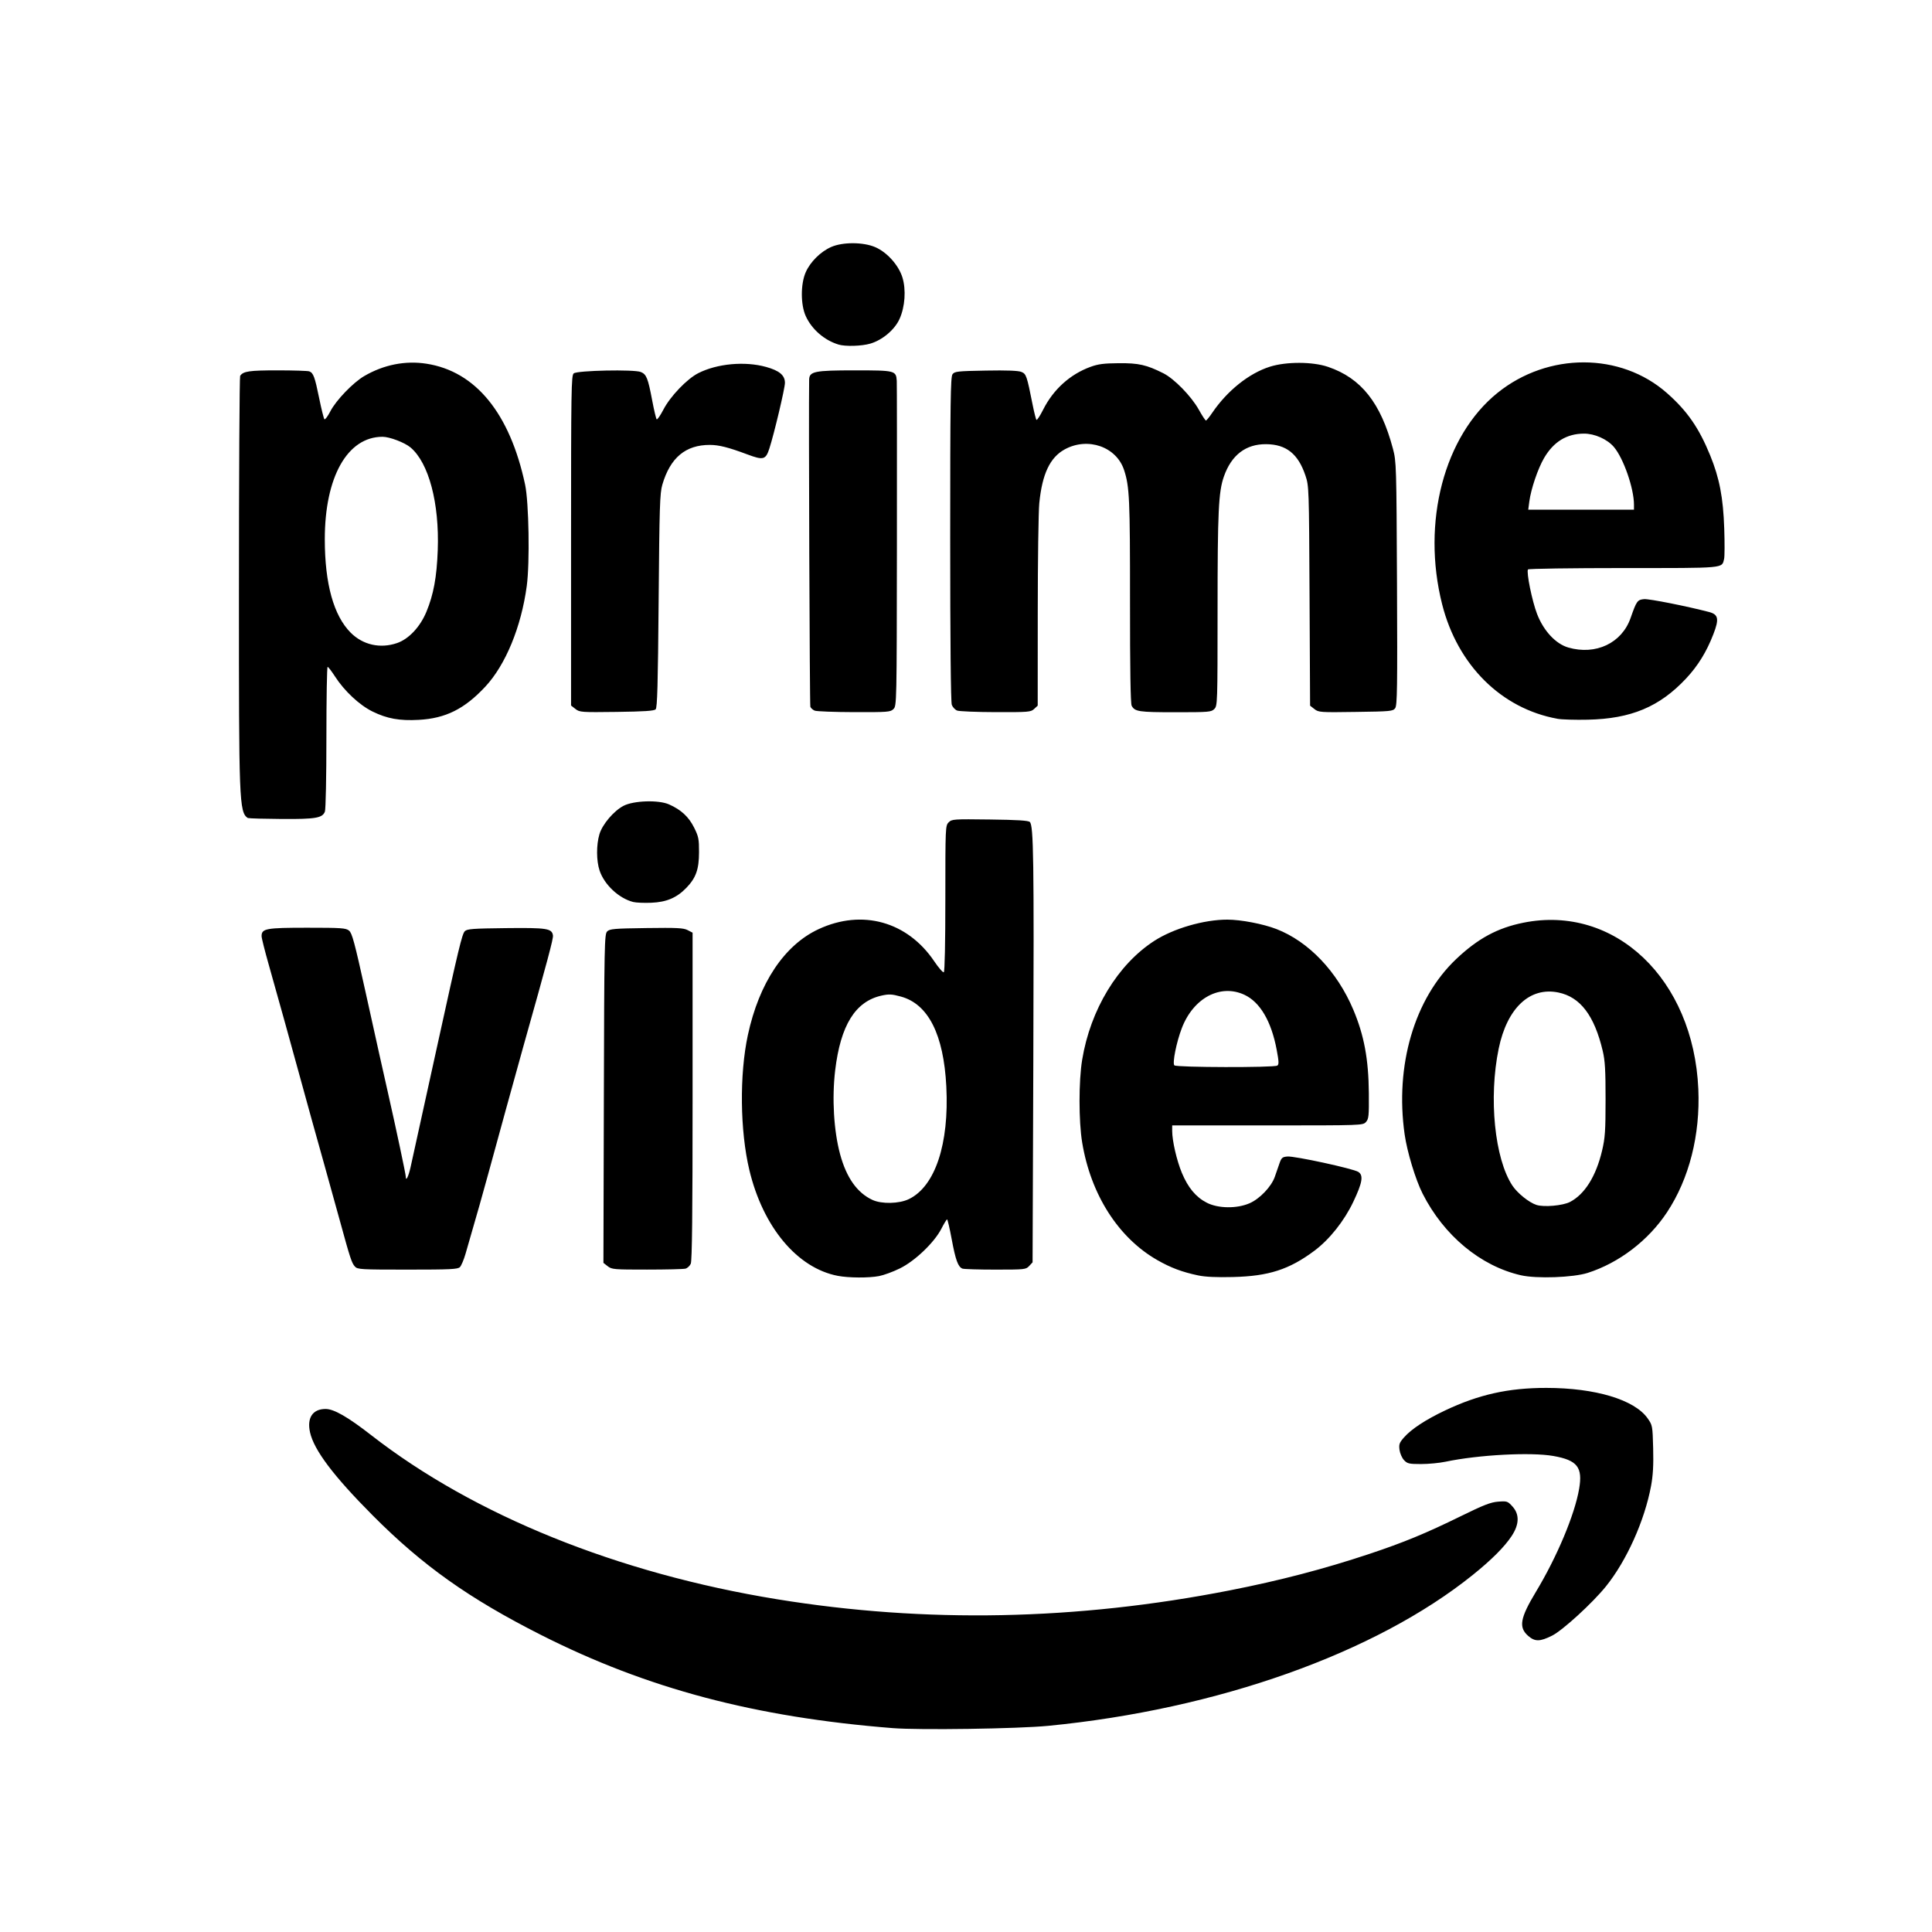 <svg xmlns="http://www.w3.org/2000/svg" xmlns:xlink="http://www.w3.org/1999/xlink" version="1.1" viewBox="0 0 512 512">
<g id="surface1">
<rect x="0" y="0" width="512" height="512" style="fill:rgb(2.745%,47.451%,100%);fill-opacity:0;stroke:none;"/>
<path style=" stroke:none;fill-rule:nonzero;fill:rgb(0%,0%,0%);fill-opacity:1;" d="M 236.574 457.969 C 200.129 455.082 171.512 447.504 143.434 433.305 C 124.277 423.621 111.984 414.891 98.73 401.562 C 88.391 391.168 83.219 384.305 82.164 379.594 C 81.301 375.742 82.863 373.391 86.281 373.391 C 88.496 373.391 92.168 375.5 98.414 380.363 C 125.664 401.57 163.707 416.949 205.926 423.816 C 245.277 430.219 285.277 429.434 325.902 421.465 C 339.164 418.863 350.875 415.805 362.914 411.797 C 371.973 408.781 377.852 406.359 387.074 401.832 C 393.188 398.828 395.043 398.105 397.035 397.953 C 399.367 397.773 399.547 397.832 400.793 399.199 C 402.719 401.305 402.648 403.984 400.586 407.09 C 398.68 409.965 395.258 413.383 390.297 417.375 C 364.527 438.105 322.664 452.984 277.793 457.363 C 269.754 458.148 243.656 458.531 236.574 457.969 Z M 404.961 433.504 C 402.406 431.262 402.844 428.801 407.031 421.855 C 412.621 412.59 417.309 401.418 418.484 394.57 C 419.469 388.828 418.023 386.977 411.672 385.852 C 405.707 384.797 391.812 385.535 383.078 387.371 C 381.465 387.711 378.551 387.988 376.602 387.988 C 373.41 387.988 372.957 387.879 372.086 386.957 C 371.551 386.391 371.012 385.164 370.887 384.234 C 370.691 382.77 370.848 382.328 372.07 380.938 C 374.02 378.719 377.793 376.238 382.938 373.797 C 391.879 369.559 399.734 367.805 409.801 367.809 C 422.793 367.812 433.176 370.938 436.648 375.887 C 437.922 377.703 437.949 377.859 438.105 383.836 C 438.219 388.27 438.066 390.98 437.547 393.789 C 435.84 402.98 431.078 413.59 425.602 420.391 C 422.039 424.812 414.109 432.07 411.316 433.465 C 408.078 435.082 406.77 435.09 404.961 433.512 Z M 222.027 338.113 C 211.277 336.055 202.191 325.184 198.582 310.055 C 196.109 299.699 195.945 284.738 198.191 274.305 C 201.164 260.492 207.859 250.461 216.93 246.238 C 228.469 240.867 240.457 244.195 247.578 254.746 C 248.75 256.484 249.895 257.793 250.117 257.656 C 250.367 257.5 250.527 249.836 250.527 238.105 C 250.527 219.219 250.543 218.789 251.406 217.93 C 252.254 217.078 252.688 217.051 262.336 217.176 C 269.641 217.266 272.531 217.449 272.918 217.84 C 273.906 218.828 274.035 227.621 273.84 281.285 L 273.645 334.531 L 272.746 335.496 C 271.875 336.434 271.594 336.461 263.797 336.461 C 259.371 336.461 255.438 336.34 255.055 336.195 C 253.902 335.754 253.234 333.922 252.211 328.406 C 251.672 325.516 251.125 323.152 250.988 323.152 C 250.852 323.152 250.172 324.262 249.477 325.621 C 247.602 329.277 242.496 334.164 238.48 336.141 C 236.699 337.023 234.211 337.934 232.949 338.176 C 230.203 338.695 224.918 338.664 222.027 338.113 Z M 240.867 317.773 C 247.828 314.402 251.559 303.176 250.785 287.938 C 250.082 274.133 246 266.062 238.719 264.094 C 236.316 263.441 235.574 263.406 233.598 263.848 C 226.664 265.398 222.758 271.703 221.332 283.633 C 220.449 291.027 220.957 299.68 222.637 305.887 C 224.316 312.098 227.156 316.113 231.203 317.988 C 233.656 319.125 238.289 319.023 240.867 317.773 Z M 317.512 337.996 C 313.266 337.102 310.266 335.973 306.684 333.926 C 296.359 328.02 289.055 316.566 286.781 302.734 C 285.855 297.078 285.855 286.531 286.781 280.875 C 288.965 267.559 296.219 255.598 305.898 249.34 C 310.98 246.055 319.031 243.711 325.242 243.711 C 328.84 243.711 334.77 244.848 338.281 246.211 C 346.812 249.523 354.359 257.445 358.633 267.566 C 361.504 274.367 362.684 280.703 362.758 289.715 C 362.805 295.758 362.73 296.52 361.996 297.336 C 361.18 298.242 361.098 298.246 335.91 298.246 L 310.641 298.246 L 310.641 299.711 C 310.641 302.336 311.844 307.547 313.203 310.816 C 314.848 314.762 316.93 317.254 319.812 318.734 C 322.828 320.281 327.797 320.34 331.156 318.871 C 333.859 317.691 336.922 314.48 337.836 311.867 C 338.184 310.871 338.738 309.281 339.062 308.336 C 339.59 306.812 339.828 306.605 341.18 306.488 C 343.094 306.328 358.594 309.691 359.965 310.566 C 361.379 311.469 361.055 313.414 358.637 318.496 C 356.223 323.578 352.328 328.473 348.328 331.461 C 341.66 336.441 336.211 338.199 326.742 338.426 C 322.383 338.535 319.402 338.398 317.512 337.996 Z M 338.492 282.395 C 338.953 282.109 338.926 281.348 338.34 278.23 C 336.926 270.664 333.934 265.562 329.773 263.625 C 323.398 260.656 316.246 264.477 313.188 272.48 C 311.762 276.203 310.652 281.766 311.219 282.332 C 311.777 282.895 337.59 282.953 338.492 282.395 Z M 403.047 337.957 C 392.359 335.512 382.637 327.434 377.008 316.328 C 375.137 312.637 372.906 305.281 372.242 300.617 C 369.645 282.336 374.828 264.676 385.867 254.195 C 391.633 248.727 396.82 245.914 403.711 244.527 C 427.969 239.648 448.812 259.473 450.074 288.625 C 450.602 300.797 447.652 312.387 441.758 321.293 C 436.832 328.738 429.066 334.672 420.781 337.324 C 416.902 338.566 407.223 338.91 403.047 337.957 Z M 416.059 318.531 C 419.969 316.504 422.957 311.734 424.559 304.965 C 425.363 301.551 425.488 299.766 425.492 291.375 C 425.496 283.605 425.352 281.082 424.738 278.496 C 422.523 269.133 418.805 264.23 413.008 263.027 C 405.434 261.453 399.395 267.121 397.168 277.895 C 394.473 290.949 396.09 307.078 400.805 314.203 C 402.137 316.211 405.215 318.684 407.172 319.316 C 409.148 319.957 414.16 319.512 416.059 318.531 Z M 94.051 335.645 C 93.211 334.719 92.797 333.461 90.148 323.793 C 88.73 318.637 87.301 313.484 85.859 308.336 C 83.684 300.613 81.539 292.887 79.422 285.148 C 76.73 275.316 74 265.5 71.23 255.691 C 70.18 252.004 69.324 248.586 69.324 248.09 C 69.324 246.074 70.48 245.859 81.395 245.859 C 90.512 245.859 91.656 245.938 92.504 246.629 C 93.301 247.273 93.98 249.789 96.812 262.621 C 100.203 277.984 101.32 282.988 102.828 289.656 C 105.02 299.332 107.539 311.195 107.539 311.855 C 107.539 313.199 108.242 311.824 108.785 309.41 C 109.34 306.941 110.473 301.773 115.863 277.203 C 121.555 251.246 122.453 247.508 123.184 246.777 C 123.789 246.172 125.309 246.059 134.07 245.961 C 144.988 245.84 146.27 246.039 146.539 247.914 C 146.656 248.754 145.176 254.305 138.629 277.551 C 135.516 288.734 132.434 299.926 129.379 311.125 C 127.887 316.602 126.762 320.562 123.375 332.258 C 122.918 333.84 122.246 335.434 121.879 335.801 C 121.312 336.367 119.336 336.461 108.004 336.461 C 95.555 336.461 94.75 336.414 94.051 335.645 Z M 161.051 335.566 L 159.914 334.672 L 160.027 291.141 C 160.133 250.027 160.184 247.562 160.906 246.84 C 161.586 246.16 162.734 246.059 171.297 245.945 C 179.402 245.836 181.129 245.91 182.23 246.492 L 183.543 247.168 L 183.543 290.504 C 183.543 321.621 183.406 334.141 183.062 334.902 C 182.797 335.484 182.168 336.07 181.664 336.203 C 181.164 336.34 176.574 336.453 171.469 336.453 C 162.711 336.461 162.125 336.406 161.051 335.566 Z M 167.797 239.035 C 163.984 238.047 160.164 234.473 158.898 230.707 C 158.031 228.125 158.012 223.918 158.855 221.074 C 159.629 218.465 162.66 214.895 165.242 213.551 C 167.93 212.152 174.523 211.945 177.289 213.168 C 180.5 214.59 182.508 216.445 183.945 219.32 C 185.125 221.68 185.258 222.348 185.25 225.855 C 185.238 230.395 184.441 232.637 181.906 235.27 C 179.363 237.91 176.645 239.07 172.609 239.238 C 170.711 239.316 168.543 239.227 167.797 239.031 Z M 65.672 216.781 C 63.355 215.277 63.312 211.961 63.32 157.66 C 63.32 125.992 63.469 99.867 63.641 99.609 C 64.461 98.379 66.047 98.148 73.555 98.148 C 77.801 98.148 81.586 98.27 81.969 98.414 C 83.043 98.828 83.434 99.887 84.586 105.531 C 85.172 108.422 85.801 110.93 85.977 111.105 C 86.152 111.281 86.867 110.32 87.562 108.973 C 89.059 106.074 93.59 101.371 96.539 99.652 C 101.691 96.648 107.422 95.512 113.023 96.387 C 126.055 98.41 135.125 109.531 139.156 128.422 C 140.16 133.117 140.426 149.121 139.602 155.258 C 138.141 166.133 133.988 176.215 128.586 182 C 123.082 187.895 118.09 190.379 110.973 190.77 C 105.875 191.051 102.586 190.457 98.719 188.559 C 95.246 186.852 91.262 183.125 88.762 179.246 C 87.871 177.863 87 176.734 86.82 176.73 C 86.645 176.73 86.5 185.121 86.5 195.379 C 86.5 205.816 86.324 214.488 86.102 215.078 C 85.453 216.785 83.66 217.094 74.734 217.039 C 70.223 217.008 66.145 216.902 65.672 216.781 Z M 105.203 170.426 C 108.32 169.363 111.332 166.16 113.004 162.129 C 114.898 157.551 115.742 152.969 116.008 145.812 C 116.465 133.344 113.633 122.652 108.789 118.578 C 107.246 117.277 103.242 115.754 101.375 115.754 C 92.059 115.754 86.062 126.414 86.074 142.945 C 86.082 154.727 88.426 163.152 92.945 167.676 C 96.188 170.914 100.758 171.941 105.203 170.426 Z M 412.723 190.477 C 397.863 187.793 386.254 176.258 382.18 160.137 C 376.691 138.402 382.688 115.527 396.867 104.105 C 410.262 93.32 429.496 93.344 441.762 104.168 C 447.125 108.895 450.23 113.375 453.207 120.66 C 455.672 126.695 456.664 131.84 456.941 140.094 C 457.07 143.914 457.055 147.523 456.906 148.113 C 456.266 150.66 457.574 150.539 430.223 150.539 C 416.438 150.539 405.055 150.707 404.93 150.91 C 404.469 151.66 406.023 159.301 407.336 162.699 C 409.062 167.184 412.289 170.645 415.629 171.605 C 422.902 173.699 429.797 170.43 432.121 163.785 C 433.711 159.238 433.934 158.93 435.723 158.777 C 437.066 158.672 446.914 160.621 452.898 162.18 C 455.395 162.832 455.629 164.016 454.066 168.059 C 452.25 172.758 449.973 176.453 446.812 179.828 C 439.793 187.32 432.25 190.48 420.781 190.727 C 417.477 190.801 413.848 190.695 412.723 190.484 Z M 433.02 133.77 C 433.02 129.434 430.262 121.488 427.711 118.469 C 425.953 116.391 422.586 114.891 419.734 114.914 C 415.184 114.945 411.727 117.066 409.211 121.355 C 407.566 124.164 405.73 129.555 405.289 132.887 L 405 135.074 L 433.02 135.074 Z M 152.496 187.883 L 151.336 186.969 L 151.336 143.258 C 151.336 103.152 151.395 99.492 152.043 98.953 C 152.992 98.164 168.055 97.855 169.824 98.586 C 171.316 99.203 171.719 100.203 172.832 106.09 C 173.324 108.691 173.859 110.953 174.023 111.121 C 174.184 111.285 174.988 110.129 175.812 108.543 C 177.633 105.031 182.074 100.395 185.074 98.879 C 190.078 96.352 197.395 95.684 203.008 97.238 C 206.555 98.223 208.016 99.453 208.016 101.461 C 208.016 102.898 205.156 114.953 203.887 118.871 C 202.918 121.848 202.297 122.012 198.062 120.426 C 193.062 118.555 190.523 117.91 188.133 117.906 C 181.68 117.891 177.621 121.285 175.523 128.453 C 174.867 130.711 174.754 134.168 174.547 159.207 C 174.359 181.512 174.191 187.535 173.754 187.977 C 173.336 188.395 170.723 188.566 163.426 188.664 C 154.016 188.785 153.609 188.754 152.496 187.879 Z M 215.91 188.328 C 215.414 188.129 214.895 187.668 214.754 187.305 C 214.566 186.82 214.281 108.586 214.434 100.629 C 214.477 98.426 215.832 98.148 226.605 98.148 C 237.242 98.148 237.469 98.207 237.652 100.938 C 237.699 101.648 237.715 121.309 237.691 144.629 C 237.645 186.43 237.633 187.043 236.789 187.891 C 235.977 188.699 235.375 188.746 226.375 188.723 C 221.117 188.707 216.41 188.531 215.914 188.328 Z M 253.633 188.297 C 253.098 188.086 252.469 187.406 252.238 186.797 C 251.969 186.09 251.812 169.945 251.812 142.852 C 251.812 106.555 251.906 99.895 252.422 99.188 C 252.98 98.426 253.707 98.344 261.254 98.207 C 266.816 98.102 269.863 98.223 270.672 98.559 C 271.969 99.094 272.125 99.559 273.656 107.25 C 274.066 109.309 274.523 111.117 274.672 111.266 C 274.824 111.418 275.625 110.195 276.449 108.555 C 279.145 103.203 283.586 99.191 288.992 97.219 C 291.008 96.48 292.555 96.281 296.473 96.25 C 301.73 96.203 303.84 96.68 308.277 98.906 C 311.176 100.355 315.719 105.016 317.691 108.555 C 318.578 110.148 319.434 111.449 319.59 111.441 C 319.746 111.434 320.492 110.52 321.25 109.402 C 325.227 103.539 331.004 98.922 336.547 97.176 C 340.898 95.809 347.859 95.828 351.945 97.223 C 360.73 100.211 365.918 106.758 369.148 118.938 C 370.043 122.312 370.074 123.305 370.219 154.613 C 370.344 182.363 370.277 186.938 369.738 187.676 C 369.145 188.484 368.531 188.543 359.293 188.668 C 349.871 188.809 349.43 188.777 348.332 187.906 L 347.188 187.008 L 347.043 157.93 C 346.902 129.266 346.887 128.809 345.953 126.02 C 344.023 120.273 340.875 117.758 335.547 117.711 C 330.156 117.664 326.352 120.57 324.348 126.273 C 322.918 130.336 322.672 135.523 322.668 161.59 C 322.664 186.457 322.645 187.051 321.805 187.891 C 321 188.699 320.375 188.75 311.473 188.75 C 301.789 188.75 300.742 188.594 299.906 187.027 C 299.602 186.461 299.457 177.27 299.465 159.234 C 299.477 132.238 299.328 128.973 297.902 124.594 C 295.887 118.398 288.309 115.742 282.18 119.078 C 278.258 121.215 276.18 125.609 275.422 133.355 C 275.203 135.602 275.02 148.59 275.016 162.219 L 275.004 187 L 274.062 187.875 C 273.176 188.699 272.609 188.746 263.863 188.723 C 258.773 188.707 254.168 188.52 253.633 188.301 Z M 222.188 91.301 C 218.438 90.156 215.113 87.258 213.527 83.758 C 212.152 80.723 212.156 75.23 213.535 72.121 C 214.754 69.379 217.461 66.695 220.254 65.461 C 223.312 64.105 228.797 64.125 231.965 65.504 C 235.066 66.848 238.113 70.238 239.133 73.469 C 240.164 76.746 239.848 81.34 238.367 84.57 C 237.07 87.402 233.859 90.105 230.668 91.055 C 228.371 91.734 224.02 91.867 222.188 91.305 Z M 222.188 91.301 "/>
</g>
</svg>